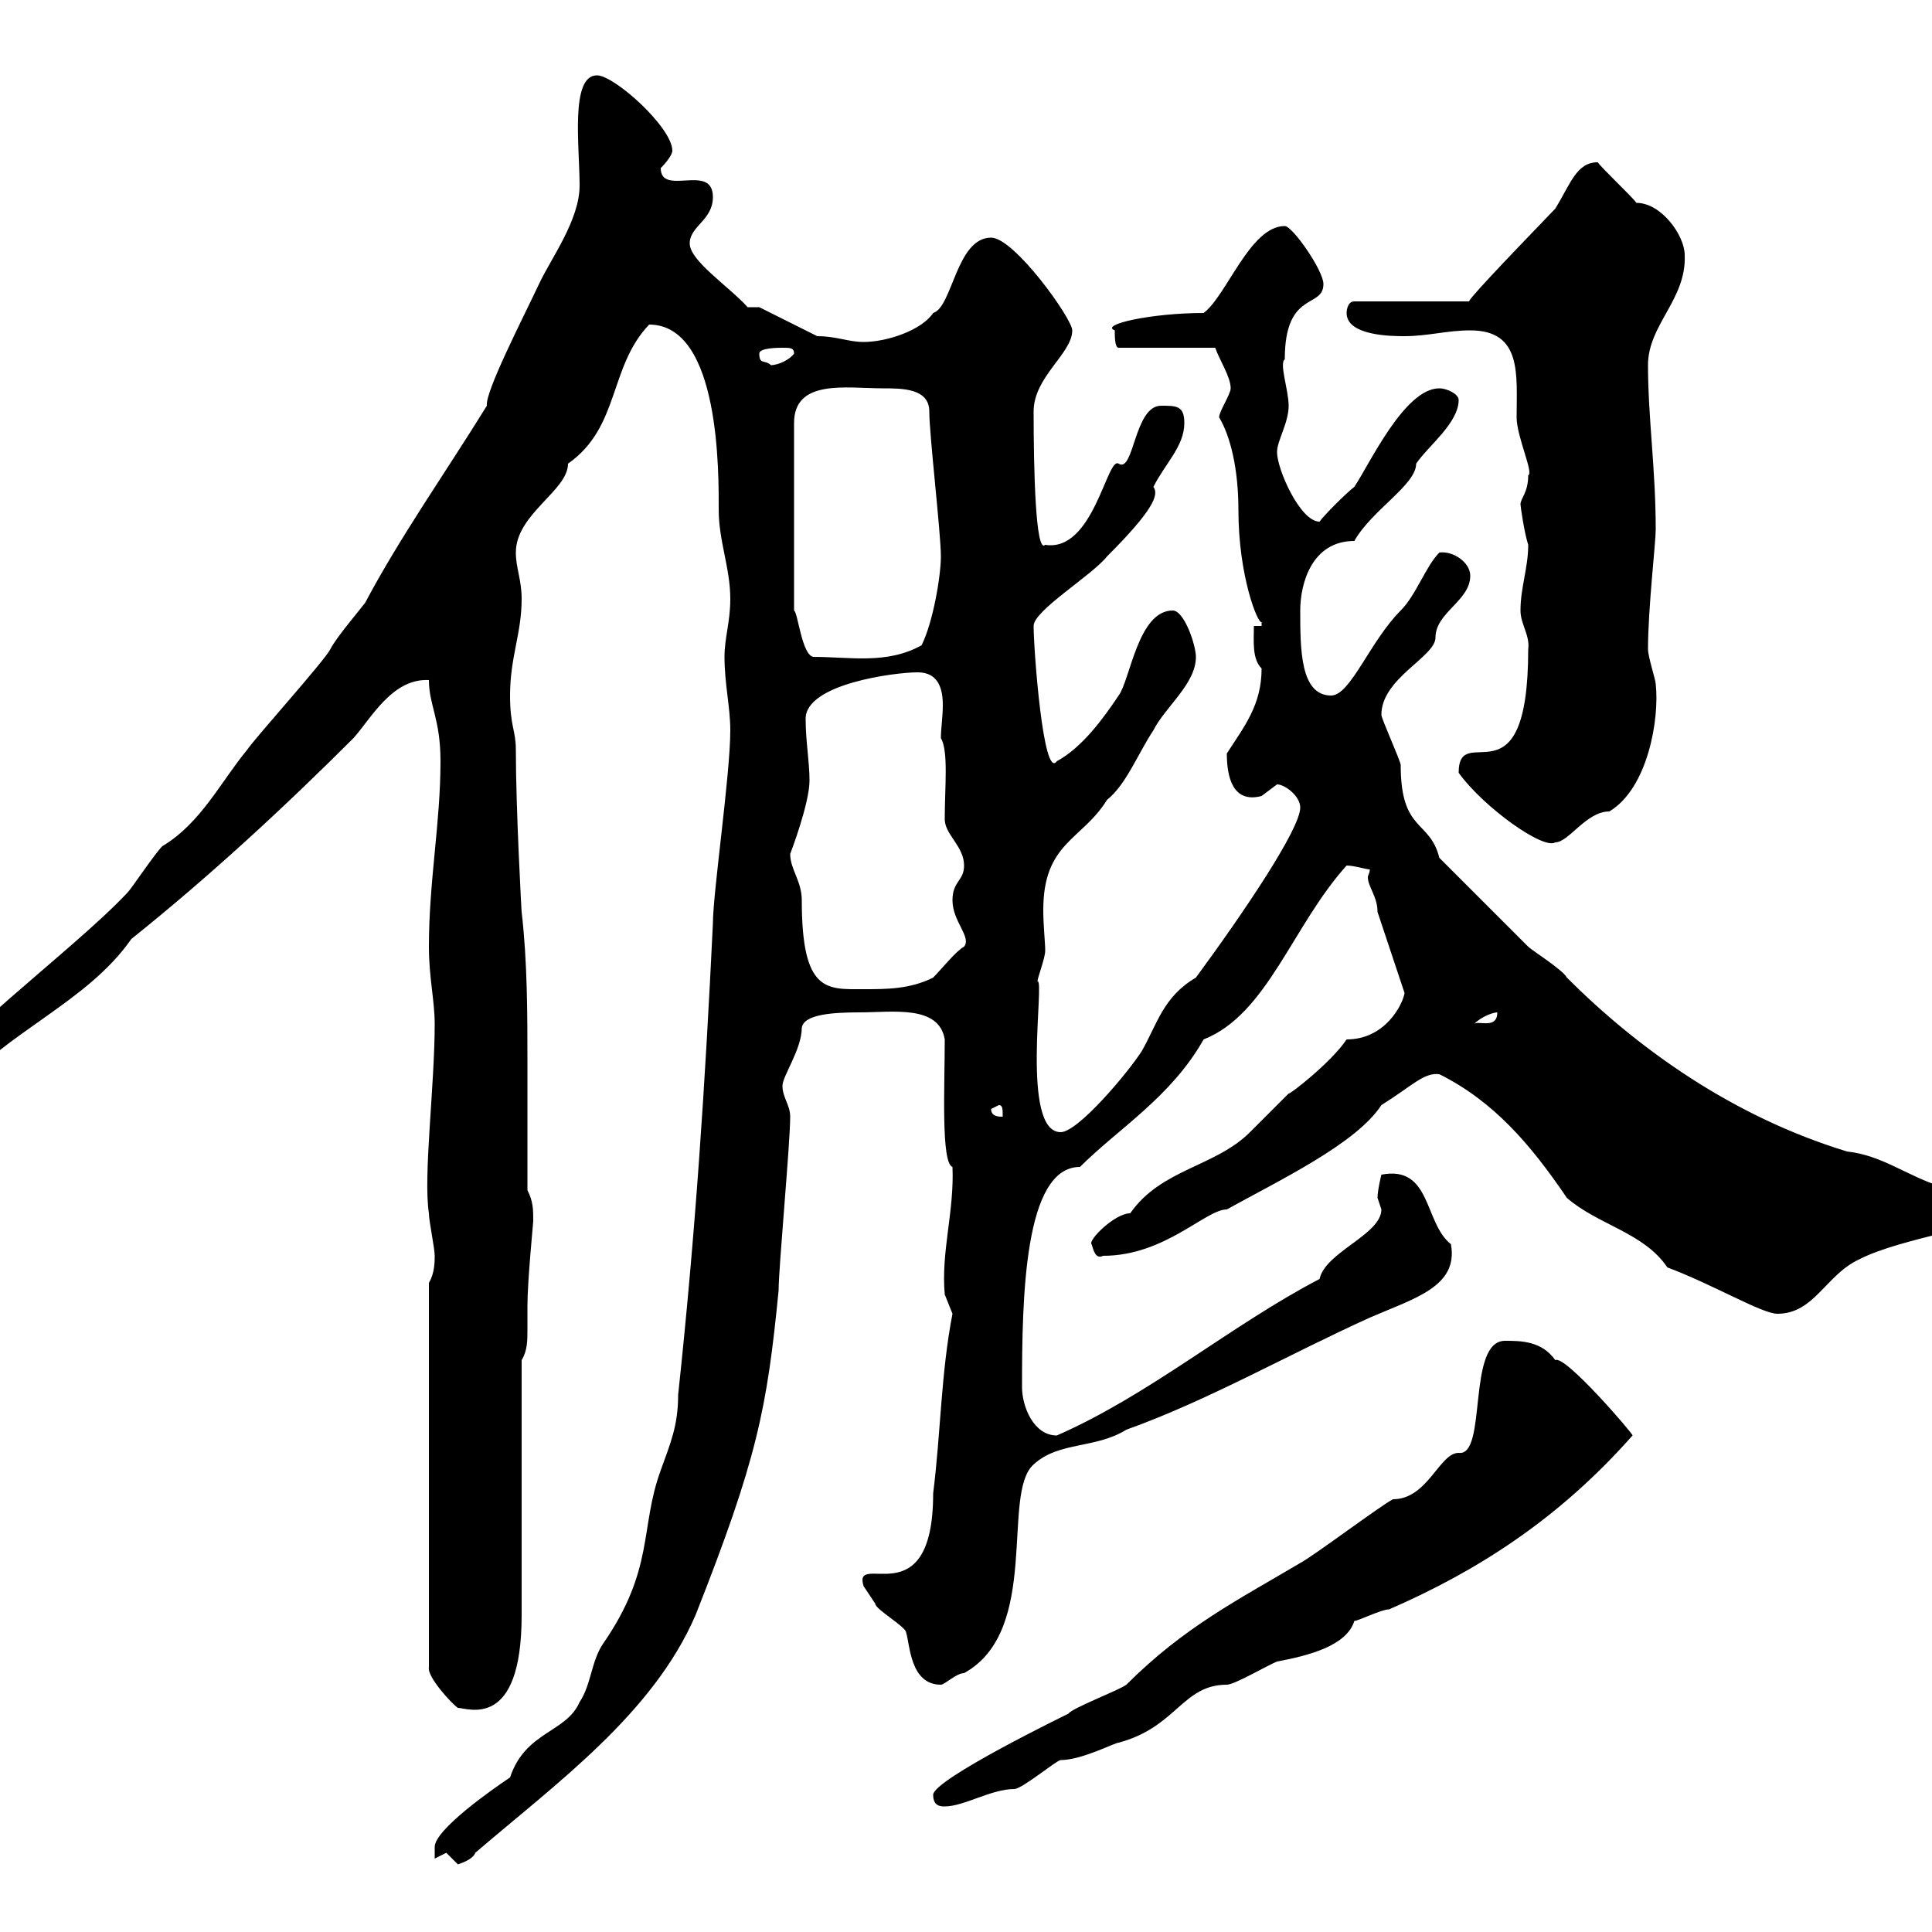 <svg xmlns="http://www.w3.org/2000/svg" xmlns:xlink="http://www.w3.org/1999/xlink" width="300" height="300"><path d="M69.30 287.70C69.30 287.70 71.10 289.50 71.10 289.50C72 289.20 73.50 288.60 73.80 287.70C86.40 276.90 101.40 266.10 108 250.80C117.60 226.50 119.10 218.70 120.90 200.40C120.90 196.80 122.70 177.60 122.70 173.40C122.70 171.60 121.50 170.40 121.50 168.60C121.50 167.10 124.50 162.90 124.50 159.60C124.80 157.50 129.30 157.20 133.50 157.20C138.60 157.20 145.80 156 146.70 161.40C146.70 168.60 146.10 180.60 147.90 181.20C148.20 188.10 146.10 194.40 146.70 201C146.70 201 147.90 204 147.90 204C146.10 213.30 146.10 222.30 144.90 231.90C144.90 251.40 132.30 240.60 134.10 246.30C134.10 246.30 135.90 249 135.90 249C135.90 249.90 140.70 252.60 140.70 253.50C141.30 255.30 141.30 261.60 146.10 261.60C146.70 261.60 148.50 259.80 149.70 259.80C161.70 253.20 155.40 231.90 160.50 227.40C164.40 223.80 170.10 225 174.90 222C187.50 217.50 200.10 210.30 212.70 204.60C219.60 201.60 226.50 199.80 225.30 193.20C221.10 189.90 222.30 180.90 214.50 182.40C214.50 182.40 213.90 184.80 213.90 186C213.90 186 214.50 187.80 214.50 187.80C214.50 191.70 205.80 194.40 204.90 198.60C191.10 205.80 178.50 216.60 164.10 222.90C160.50 222.90 158.70 218.40 158.70 215.40C158.70 201.60 159 181.20 167.70 181.20C173.70 175.20 181.80 170.40 186.90 161.40C196.80 157.50 200.70 143.70 209.10 134.40C210.30 134.40 212.10 135 212.70 135C212.70 135.60 212.40 135.90 212.40 136.20C212.40 137.70 213.90 139.20 213.90 141.60L218.10 154.20C217.80 156 215.10 161.40 209.10 161.40C206.70 165 200.10 170.10 200.10 169.80C199.50 170.40 194.70 175.20 194.10 175.80C188.70 181.20 180.30 181.50 175.50 188.40C173.10 188.40 168.90 192.60 169.50 193.20C169.80 194.10 170.10 195.60 171.30 195C180.90 195 187.20 187.80 190.50 187.80C198.60 183.30 210.60 177.60 214.50 171.60C219.30 168.60 221.10 166.50 223.50 166.80C231.90 171 237.60 177.60 243.30 186C248.10 190.20 255.30 191.40 258.90 196.80C266.10 199.50 273.60 204 276 204C281.70 204 283.50 198 288.60 195.60C295.50 192 310.20 190.50 310.20 187.80C310.20 184.20 303 184.80 301.20 184.20C295.80 182.40 292.20 179.40 286.80 178.80C269.10 173.40 254.40 162.90 243.30 151.80C242.70 150.60 237.90 147.60 237.30 147C235.50 145.20 225.30 135 223.50 133.20C222 127.20 217.50 129.30 217.50 118.80C217.50 118.20 214.50 111.60 214.50 111C214.50 105.30 222.90 102 222.90 99C222.90 95.10 228.30 93.30 228.30 89.40C228.30 87.30 225.60 85.50 223.50 85.80C221.40 87.90 219.90 92.40 217.50 94.80C212.70 99.60 209.70 108 206.70 108C201.90 108 201.90 100.80 201.90 94.80C201.90 90.60 203.70 84 210.30 84C213 79.20 219.90 75.30 219.90 72C221.70 69.30 226.50 65.70 226.50 62.10C226.50 61.20 224.70 60.30 223.50 60.30C218.10 60.30 212.70 72 210.30 75.60C209.10 76.50 205.50 80.10 204.90 81C201.90 81 198.30 72.90 198.30 70.20C198.30 68.40 200.10 65.70 200.10 63C200.10 60.60 198.60 56.40 199.50 55.80C199.50 45 205.50 48 205.50 44.10C205.50 42 200.70 35.10 199.50 35.10C194.10 35.10 190.50 45.90 186.90 48.60C178.80 48.60 170.70 50.40 173.10 51.30C173.10 52.20 173.10 54 173.70 54L188.70 54C189.30 55.80 191.10 58.50 191.10 60.30C191.10 61.20 189.30 63.90 189.30 64.80C191.10 67.80 192.30 72.90 192.30 79.20C192.30 89.40 195.30 96.90 195.90 96.60C195.90 96.60 195.90 97.20 195.90 97.20L194.70 97.20C194.70 99.60 194.40 102.30 195.90 103.80C195.90 109.50 193.20 112.80 190.50 117C190.50 120.60 191.40 124.80 195.90 123.60C195.90 123.60 198.30 121.80 198.30 121.80C199.50 121.80 201.90 123.60 201.90 125.40C201.90 128.70 193.20 141.60 185.70 151.80C180.60 154.80 179.70 159 177.30 163.20C175.20 166.50 167.40 175.80 164.70 175.80C158.40 175.80 162.30 151.80 161.10 152.40C161.10 151.80 162.30 148.80 162.30 147.60C162.30 146.40 162 143.70 162 141.30C162 130.80 168 130.50 171.90 124.20C174.90 121.80 176.70 117 179.10 113.40C180.90 109.80 185.70 106.20 185.70 102C185.70 100.20 183.90 94.80 182.10 94.80C176.70 94.80 175.50 105.60 173.70 108C171.30 111.60 168 116.10 164.10 118.20C162 121.20 160.50 100.80 160.50 97.20C160.50 94.80 169.50 89.40 171.90 86.40C179.10 79.20 180 76.80 179.10 75.60C180.90 72 183.90 69.30 183.90 65.70C183.90 63 182.70 63 180.30 63C176.10 63 176.10 73.50 173.70 72C171.90 70.80 169.80 85.80 162.30 84.60C160.80 86.10 160.50 72.90 160.50 63.90C160.50 58.50 166.50 54.90 166.50 51.30C166.50 49.50 157.50 36.90 153.90 36.90C148.50 36.90 147.90 47.70 144.90 48.60C143.10 51.30 137.70 53.10 134.10 53.10C131.70 53.10 129.90 52.20 126.90 52.20L117.90 47.70L116.10 47.70C113.10 44.40 107.10 40.50 107.10 37.80C107.10 35.10 110.70 34.20 110.70 30.60C110.70 25.20 102.60 30.60 102.60 26.10C103.50 25.20 104.40 24 104.40 23.40C104.40 19.80 95.40 11.70 92.70 11.70C88.50 11.70 90 22.80 90 28.80C90 34.20 85.50 40.20 83.70 44.10C81 49.80 75.30 60.90 75.60 63C69.30 73.20 62.10 83.40 56.70 93.60C55.80 94.80 52.20 99 51.30 100.80C50.40 102.60 39.60 114.60 38.40 116.40C34.20 121.50 31.20 127.80 25.20 131.40C24 132.60 20.40 138 19.80 138.60C11.40 147.60-10.80 163.80-10.80 168.60C-10.80 170.10-7.50 169.80-7.20 169.80C0.90 160.20 13.50 155.70 20.40 145.80C32.40 136.20 44.10 125.40 54.90 114.60C57.60 111.60 60.90 105.30 66.60 105.60C66.60 109.50 68.40 111.60 68.40 118.20C68.40 127.80 66.60 136.80 66.60 147C66.60 151.80 67.50 155.40 67.50 159C67.50 168.60 65.70 182.70 66.60 188.40C66.60 189.60 67.50 193.80 67.50 195C67.50 195.90 67.50 197.70 66.60 199.20L66.60 258.90C66.30 260.40 70.20 264.60 71.10 265.20C72.60 265.20 81 268.80 81 250.80C81 244.50 81 217.20 81 211.20C81.90 209.70 81.90 208.20 81.90 206.40C81.90 205.20 81.90 204.30 81.90 202.80C81.90 198.90 82.80 189.90 82.80 189.60C82.80 187.80 82.80 186.60 81.90 184.80C81.90 177.90 81.90 171.60 81.90 165.30C81.90 157.50 81.90 149.40 81 141.60C81 141.90 80.10 125.70 80.10 116.40C80.10 113.40 79.20 112.80 79.20 108C79.20 102 81 98.40 81 93C81 90 80.10 88.20 80.10 85.80C80.10 79.80 88.20 76.20 88.20 72C96.30 66.30 94.50 57 100.80 50.40C111.90 50.40 111.60 73.80 111.60 79.20C111.60 84 113.40 88.20 113.40 93C113.40 96.60 112.50 99 112.50 102C112.50 106.20 113.40 109.80 113.40 113.40C113.40 120.30 110.70 138.60 110.70 143.40C109.50 168.30 108 191.40 105.30 216.60C105.30 221.40 104.10 224.10 102.60 228.30C99.30 237.30 101.70 243.60 93.60 255.30C91.80 258 91.80 261.60 90 264.30C87.90 269.10 81.60 268.80 79.20 276C76.50 277.80 67.50 284.10 67.50 286.80C67.50 287.70 67.50 288.60 67.50 288.60C67.50 288.60 69.30 287.70 69.30 287.70ZM144.90 278.70C144.90 280.50 146.10 280.50 146.70 280.50C149.70 280.50 153.90 277.80 157.50 277.80C158.70 277.80 164.10 273.30 164.70 273.30C168 273.30 173.10 270.60 173.70 270.60C182.70 268.20 183.60 261.60 190.50 261.60C191.70 261.60 196.80 258.60 198.30 258C203.10 257.10 209.10 255.60 210.30 251.70C210.90 251.70 214.50 249.90 215.70 249.90C229.50 243.90 242.10 235.80 253.50 222.90C253.80 222.90 243 210.30 241.50 211.20C239.40 208.20 236.10 208.20 233.70 208.20C227.70 208.20 231 226.20 226.50 225.60C223.50 225.60 221.70 232.80 216.30 232.80C214.50 233.70 203.70 241.80 201.90 242.70C192.30 248.40 183.90 252.60 174.90 261.60C173.70 262.50 166.50 265.20 165.90 266.10C165.90 266.10 144.90 276.30 144.90 278.70ZM153.90 172.20L155.10 171.60C155.70 171.60 155.70 172.20 155.70 173.40C155.10 173.40 153.90 173.40 153.90 172.20ZM232.50 157.20C232.50 159.90 229.50 158.40 228.90 159C230.10 157.80 231.90 157.20 232.50 157.20ZM122.70 132.60C122.70 132.60 125.70 124.80 125.70 121.20C125.70 118.20 125.10 115.20 125.10 111.60C125.10 106.20 138.90 104.40 142.50 104.40C145.80 104.40 146.40 107.10 146.40 109.50C146.40 111.30 146.10 113.10 146.10 114.60C147.30 116.70 146.70 122.10 146.70 127.20C146.70 129.60 149.70 131.40 149.70 134.40C149.70 136.80 147.90 136.80 147.90 139.80C147.90 143.10 150.90 145.50 149.70 147C148.50 147.60 146.10 150.60 144.90 151.80C141.30 153.60 137.70 153.60 134.10 153.60C128.40 153.60 124.50 154.20 124.50 139.80C124.50 136.80 122.70 135 122.70 132.60ZM226.50 120C230.40 125.40 239.70 132 241.50 130.80C243.60 130.80 246.30 126 249.90 126C255.90 122.40 257.70 111.60 257.10 106.20C257.10 105.60 255.90 102 255.90 100.80C255.90 94.50 257.10 84.30 257.10 82.20C257.10 72.90 255.90 64.80 255.90 56.70C255.90 50.40 261.90 46.50 261.60 39.60C261.60 36.60 258 31.50 254.10 31.50C253.50 30.60 248.70 26.10 248.10 25.20C244.80 25.20 243.90 28.50 241.50 32.40C233.70 40.50 226.80 47.70 228.30 46.80L210.30 46.80C209.10 46.80 209.10 48.60 209.10 48.60C209.10 52.20 216.30 52.20 218.10 52.20C221.70 52.20 224.70 51.30 228.30 51.30C236.40 51.30 235.50 58.20 235.50 64.80C235.50 67.80 238.20 73.50 237.30 73.80C237.30 76.50 236.10 77.40 236.10 78.30C236.10 78.60 236.70 82.80 237.30 84.60C237.30 88.20 236.10 91.20 236.10 94.80C236.10 96.90 237.60 98.70 237.30 100.80C237.30 125.70 226.50 111.60 226.50 120ZM137.10 60.30C140.10 60.30 144.30 60.30 144.30 63.90C144.30 67.50 146.10 82.80 146.10 86.40C146.10 89.40 144.90 96.60 143.10 100.20C137.70 103.20 132 102 126.30 102C124.50 101.70 123.90 95.10 123.30 94.80L123.30 65.70C123.30 58.80 131.40 60.30 137.10 60.30ZM117.90 54.90C117.90 54 120.90 54 121.50 54C122.70 54 123.30 54 123.30 54.90C122.70 55.80 120.90 56.70 119.70 56.70C118.80 55.80 117.90 56.70 117.90 54.90Z"/></svg>
